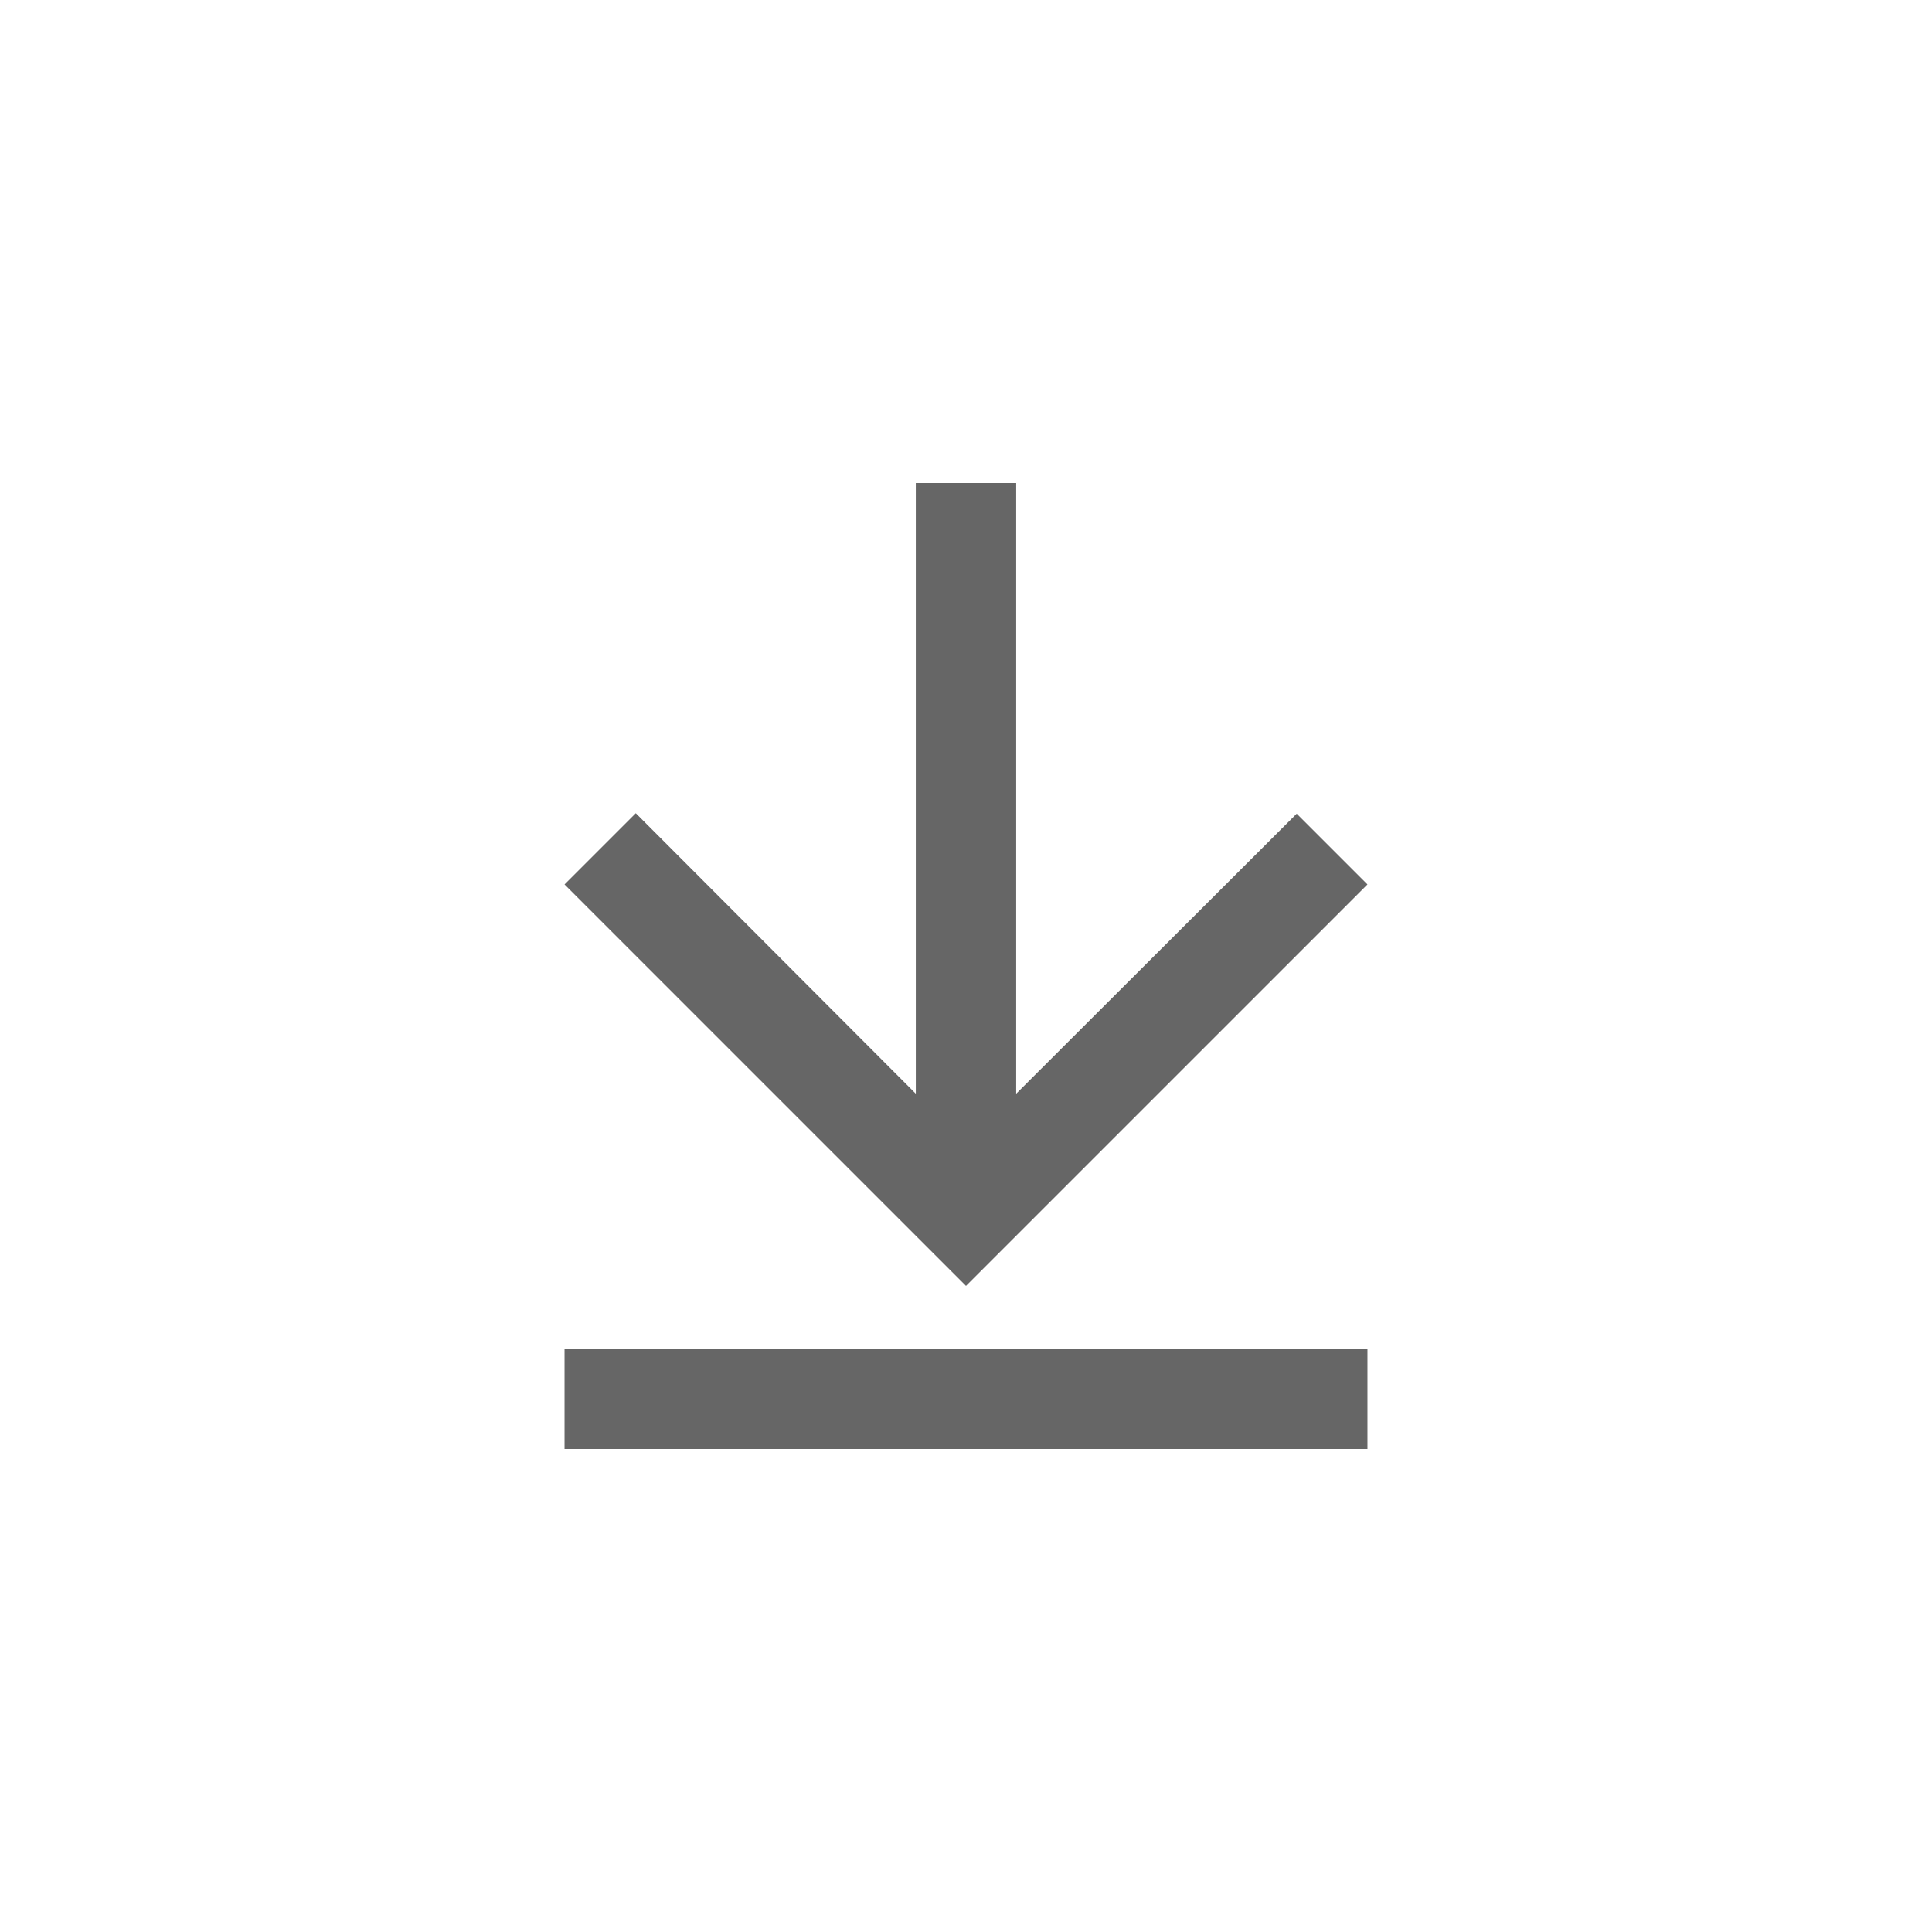 <svg width="48" height="48" viewBox="0 0 48 48" fill="none" xmlns="http://www.w3.org/2000/svg">
<path fill-rule="evenodd" clip-rule="evenodd" d="M32.216 20.216L33.974 21.974L24 31.948L14.026 21.974L15.796 20.204L22.753 27.173V12H25.247V27.173L32.216 20.216ZM33.974 36V33.507H14.026V36H33.974Z" fill="#666666"/>
</svg>
